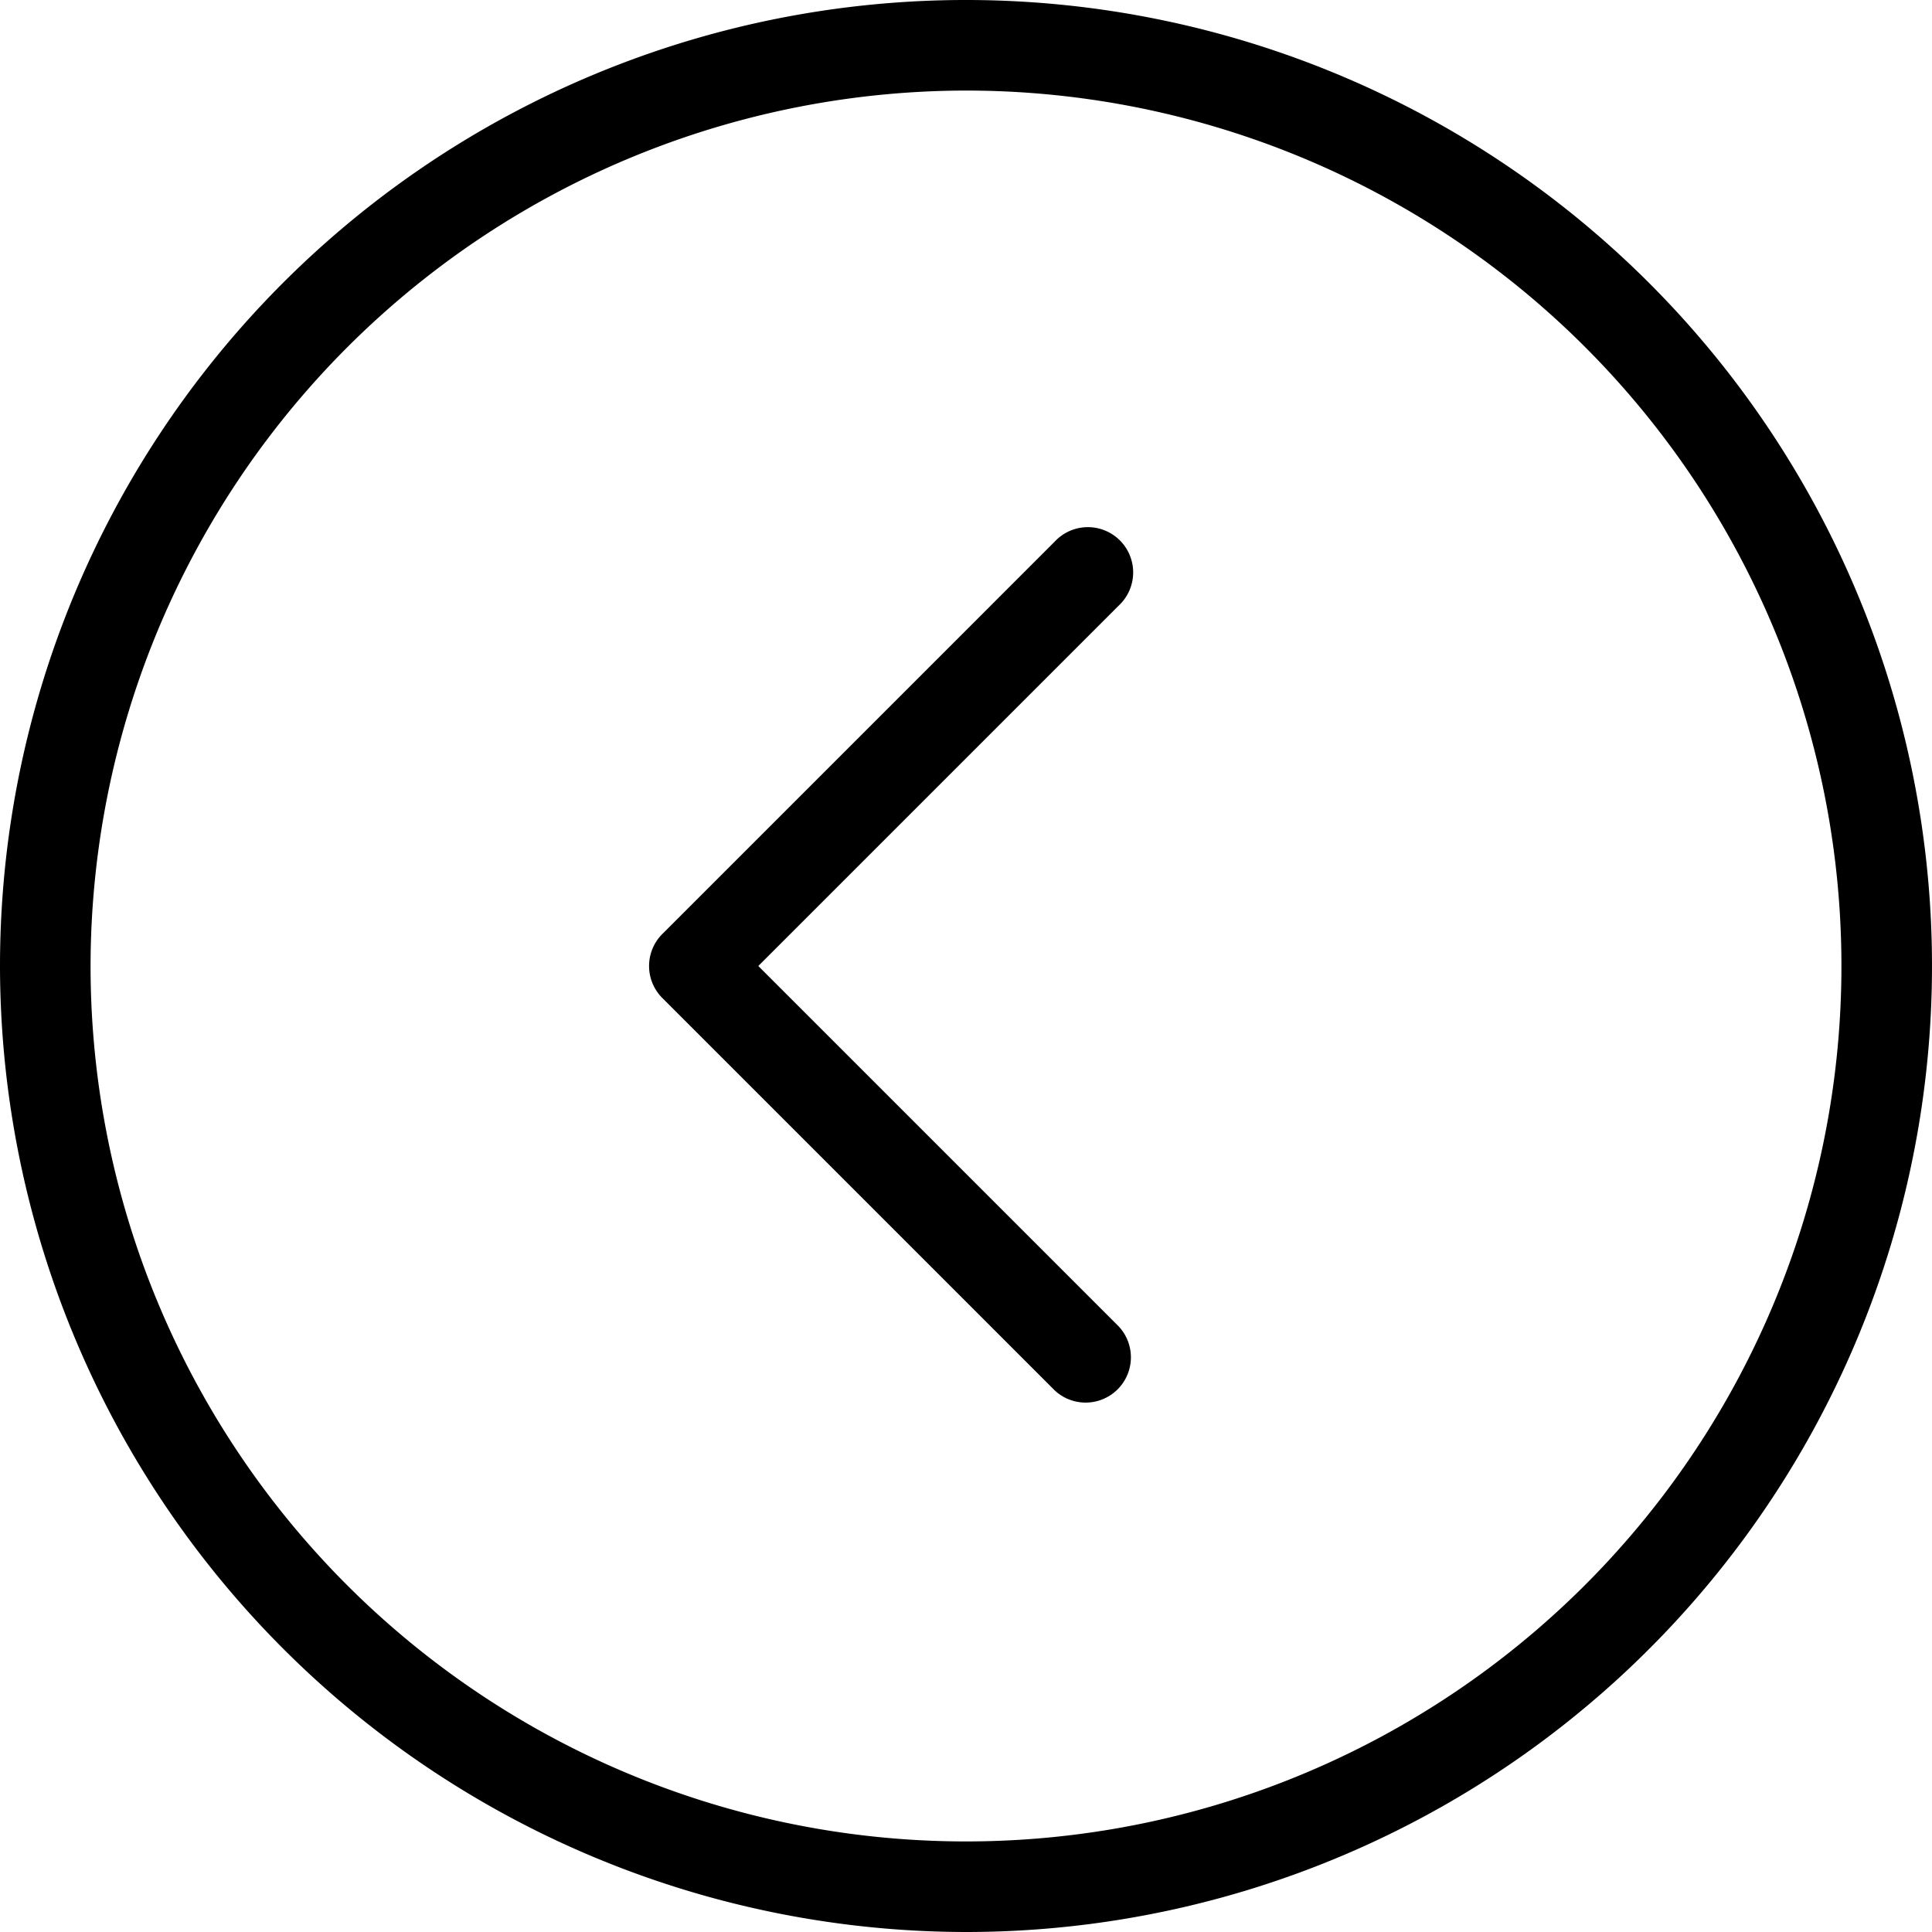 <?xml version="1.0" encoding="UTF-8"?> <svg xmlns="http://www.w3.org/2000/svg" viewBox="0 0 128 128"> <g transform="matrix(-1 0 0 -1 128 128)"> <title></title> <path d="M64,0a64,64,0,1,0,64,64A64.07,64.07,0,0,0,64,0Zm0,122a58,58,0,1,1,58-58A58.07,58.07,0,0,1,64,122Z"></path> <path d="M58.12,35.88a3,3,0,0,0-4.24,4.24L77.76,64,53.88,87.88a3,3,0,1,0,4.24,4.24l26-26a3,3,0,0,0,0-4.24Z"></path> </g> </svg> 